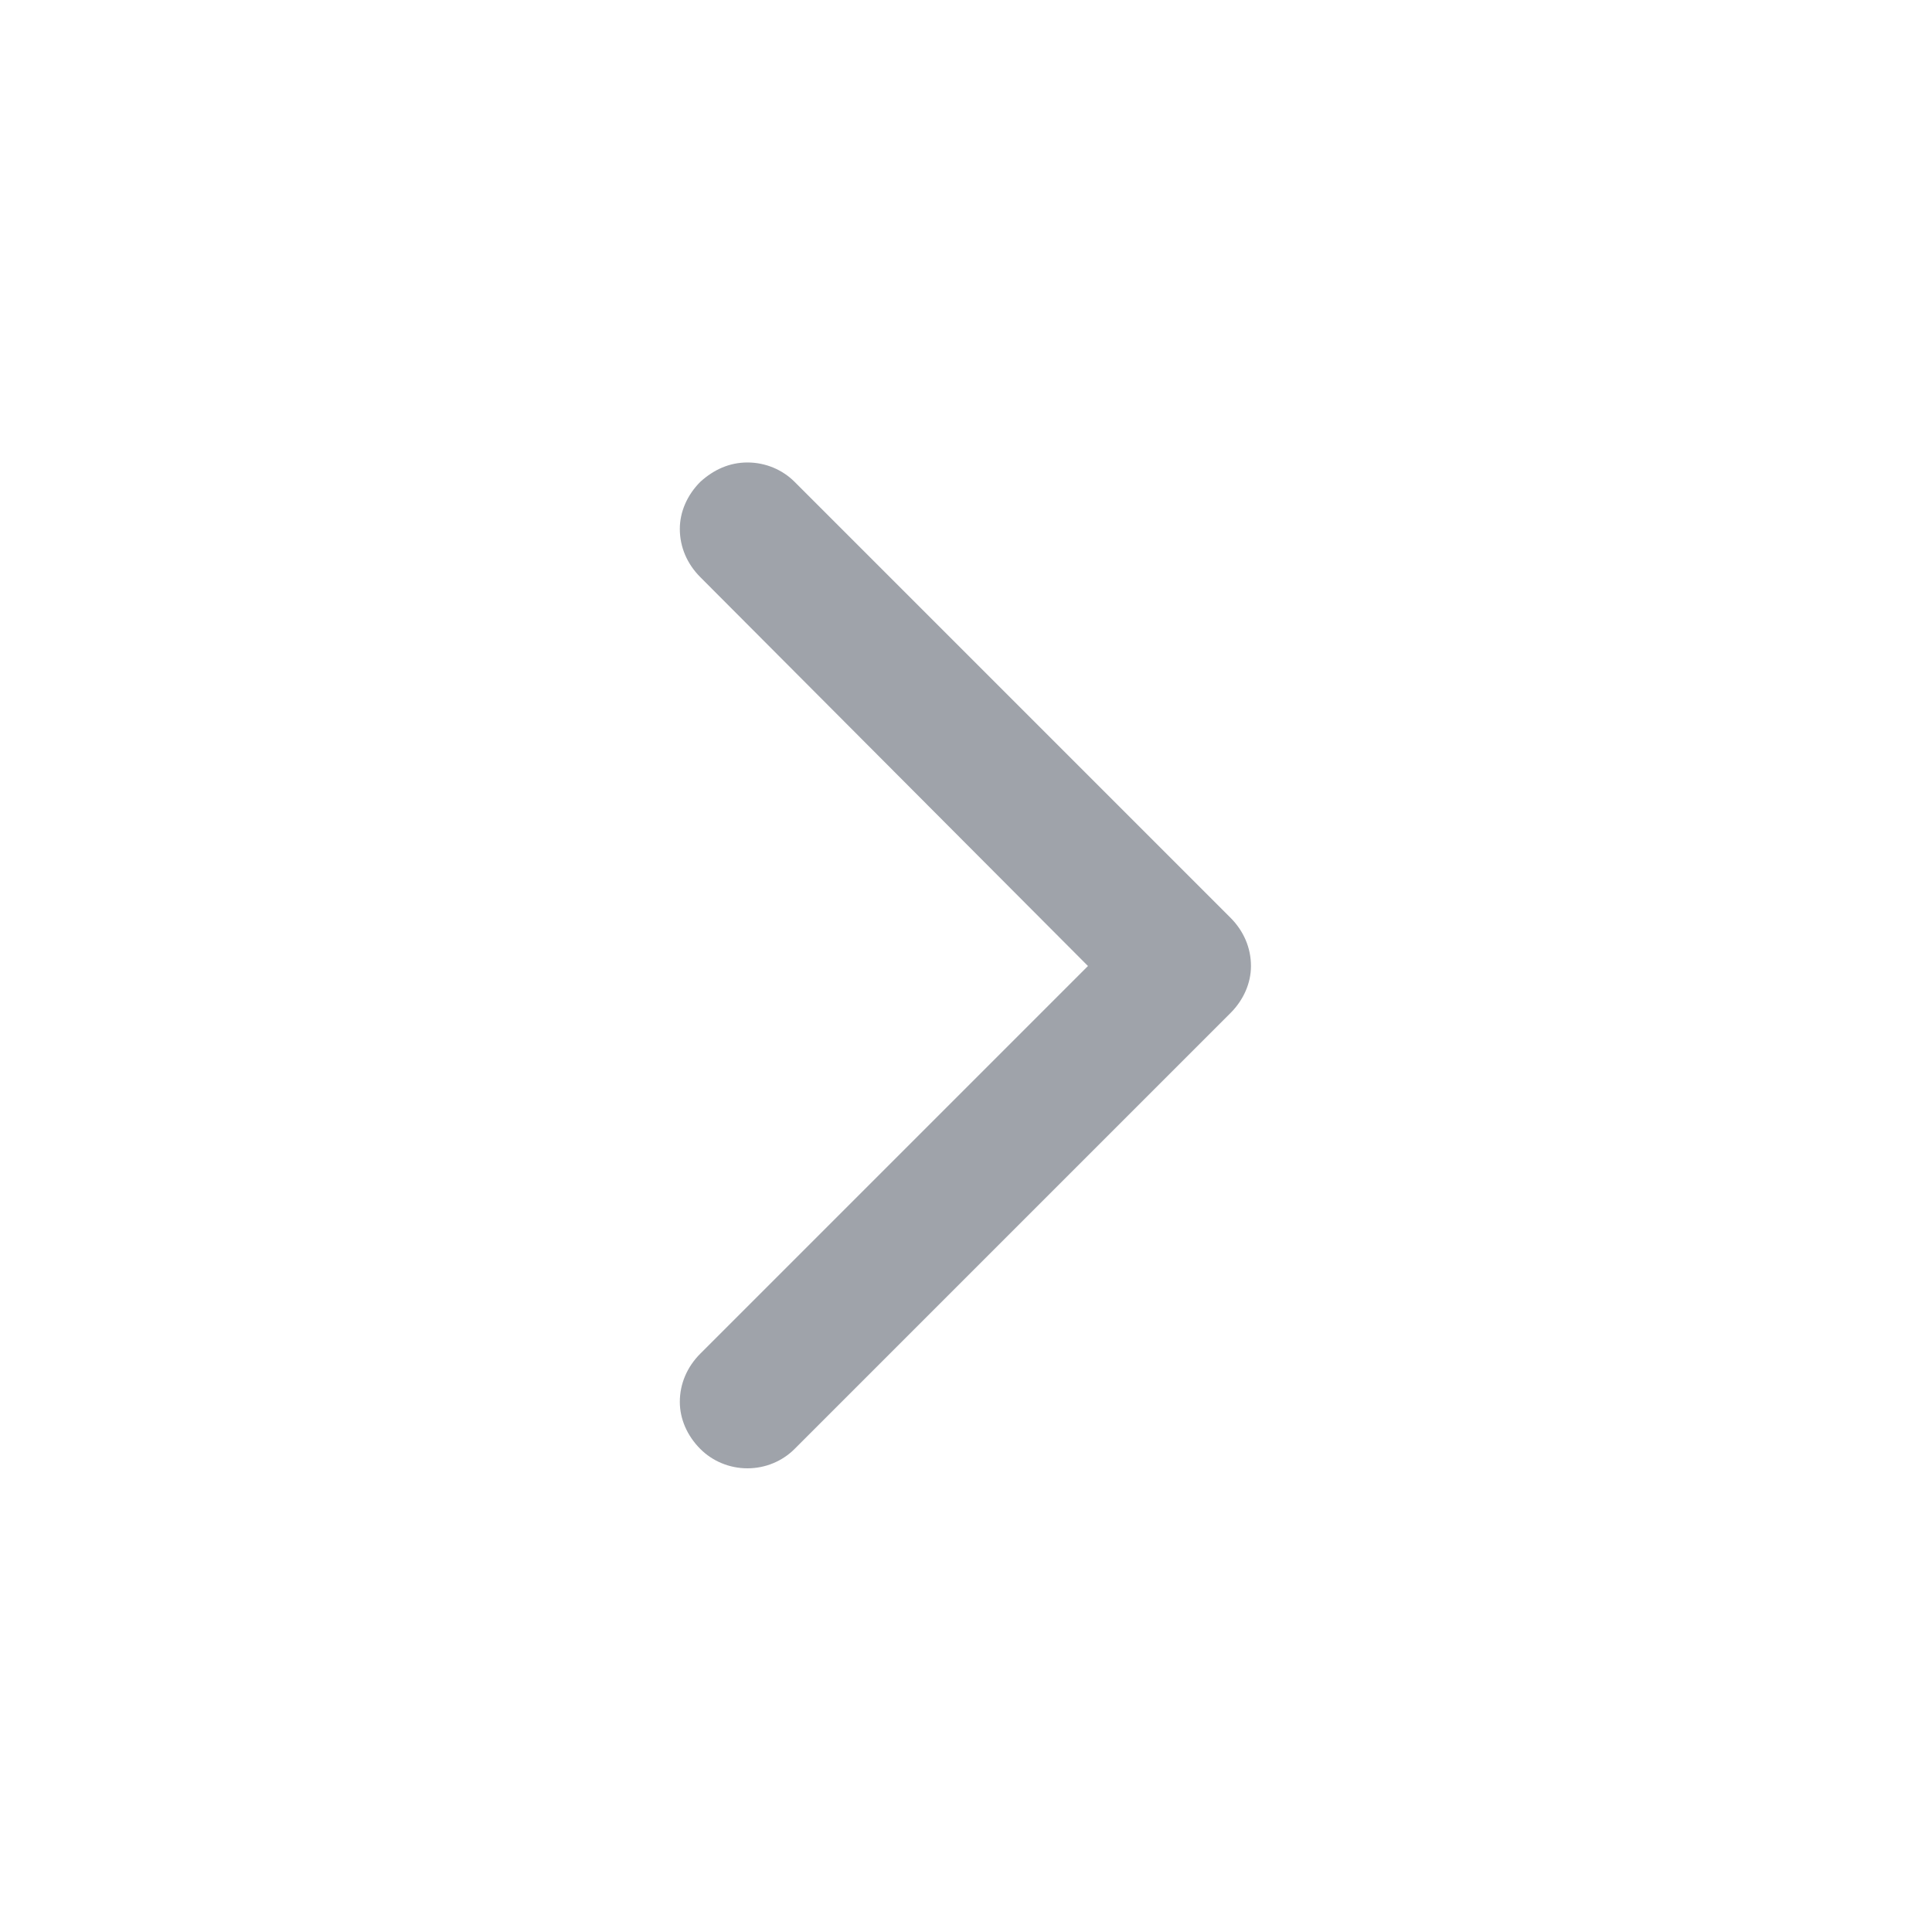 <svg width="16" height="16" viewBox="0 0 16 16" fill="none" xmlns="http://www.w3.org/2000/svg" xmlns:xlink="http://www.w3.org/1999/xlink">
	<desc>
			Created with Pixso.
	</desc>
	<defs/>
	<mask id="mask356_3895" mask-type="alpha" maskUnits="userSpaceOnUse" x="0" y="0" width="16" height="16">
		<rect id="图标" width="16" height="16" fill="#C4C4C4" fill-opacity="1"/>
	</mask>
	<g mask="url(#mask356_3895)"/>
	<g mask="url(#mask356_3895)">
		<path id="路径 48（边框）" d="M5.8 4.78L5.8 4.78C5.69 4.67 5.63 4.53 5.63 4.38C5.63 4.24 5.69 4.1 5.8 3.99L5.8 3.99L5.8 3.99L5.8 3.99C5.91 3.89 6.04 3.83 6.19 3.83C6.34 3.83 6.48 3.89 6.58 3.99L6.58 3.99L10.19 7.6C10.3 7.71 10.36 7.85 10.36 8C10.36 8.14 10.3 8.28 10.19 8.39L6.58 12C6.48 12.1 6.34 12.16 6.19 12.16C6.04 12.16 5.9 12.1 5.8 12C5.69 11.89 5.63 11.75 5.63 11.61C5.63 11.46 5.69 11.32 5.8 11.21L9.01 8L5.8 4.78Z" fill="#111A2C" fill-opacity="0.4" fill-rule="evenodd"/>
	</g>
</svg>
